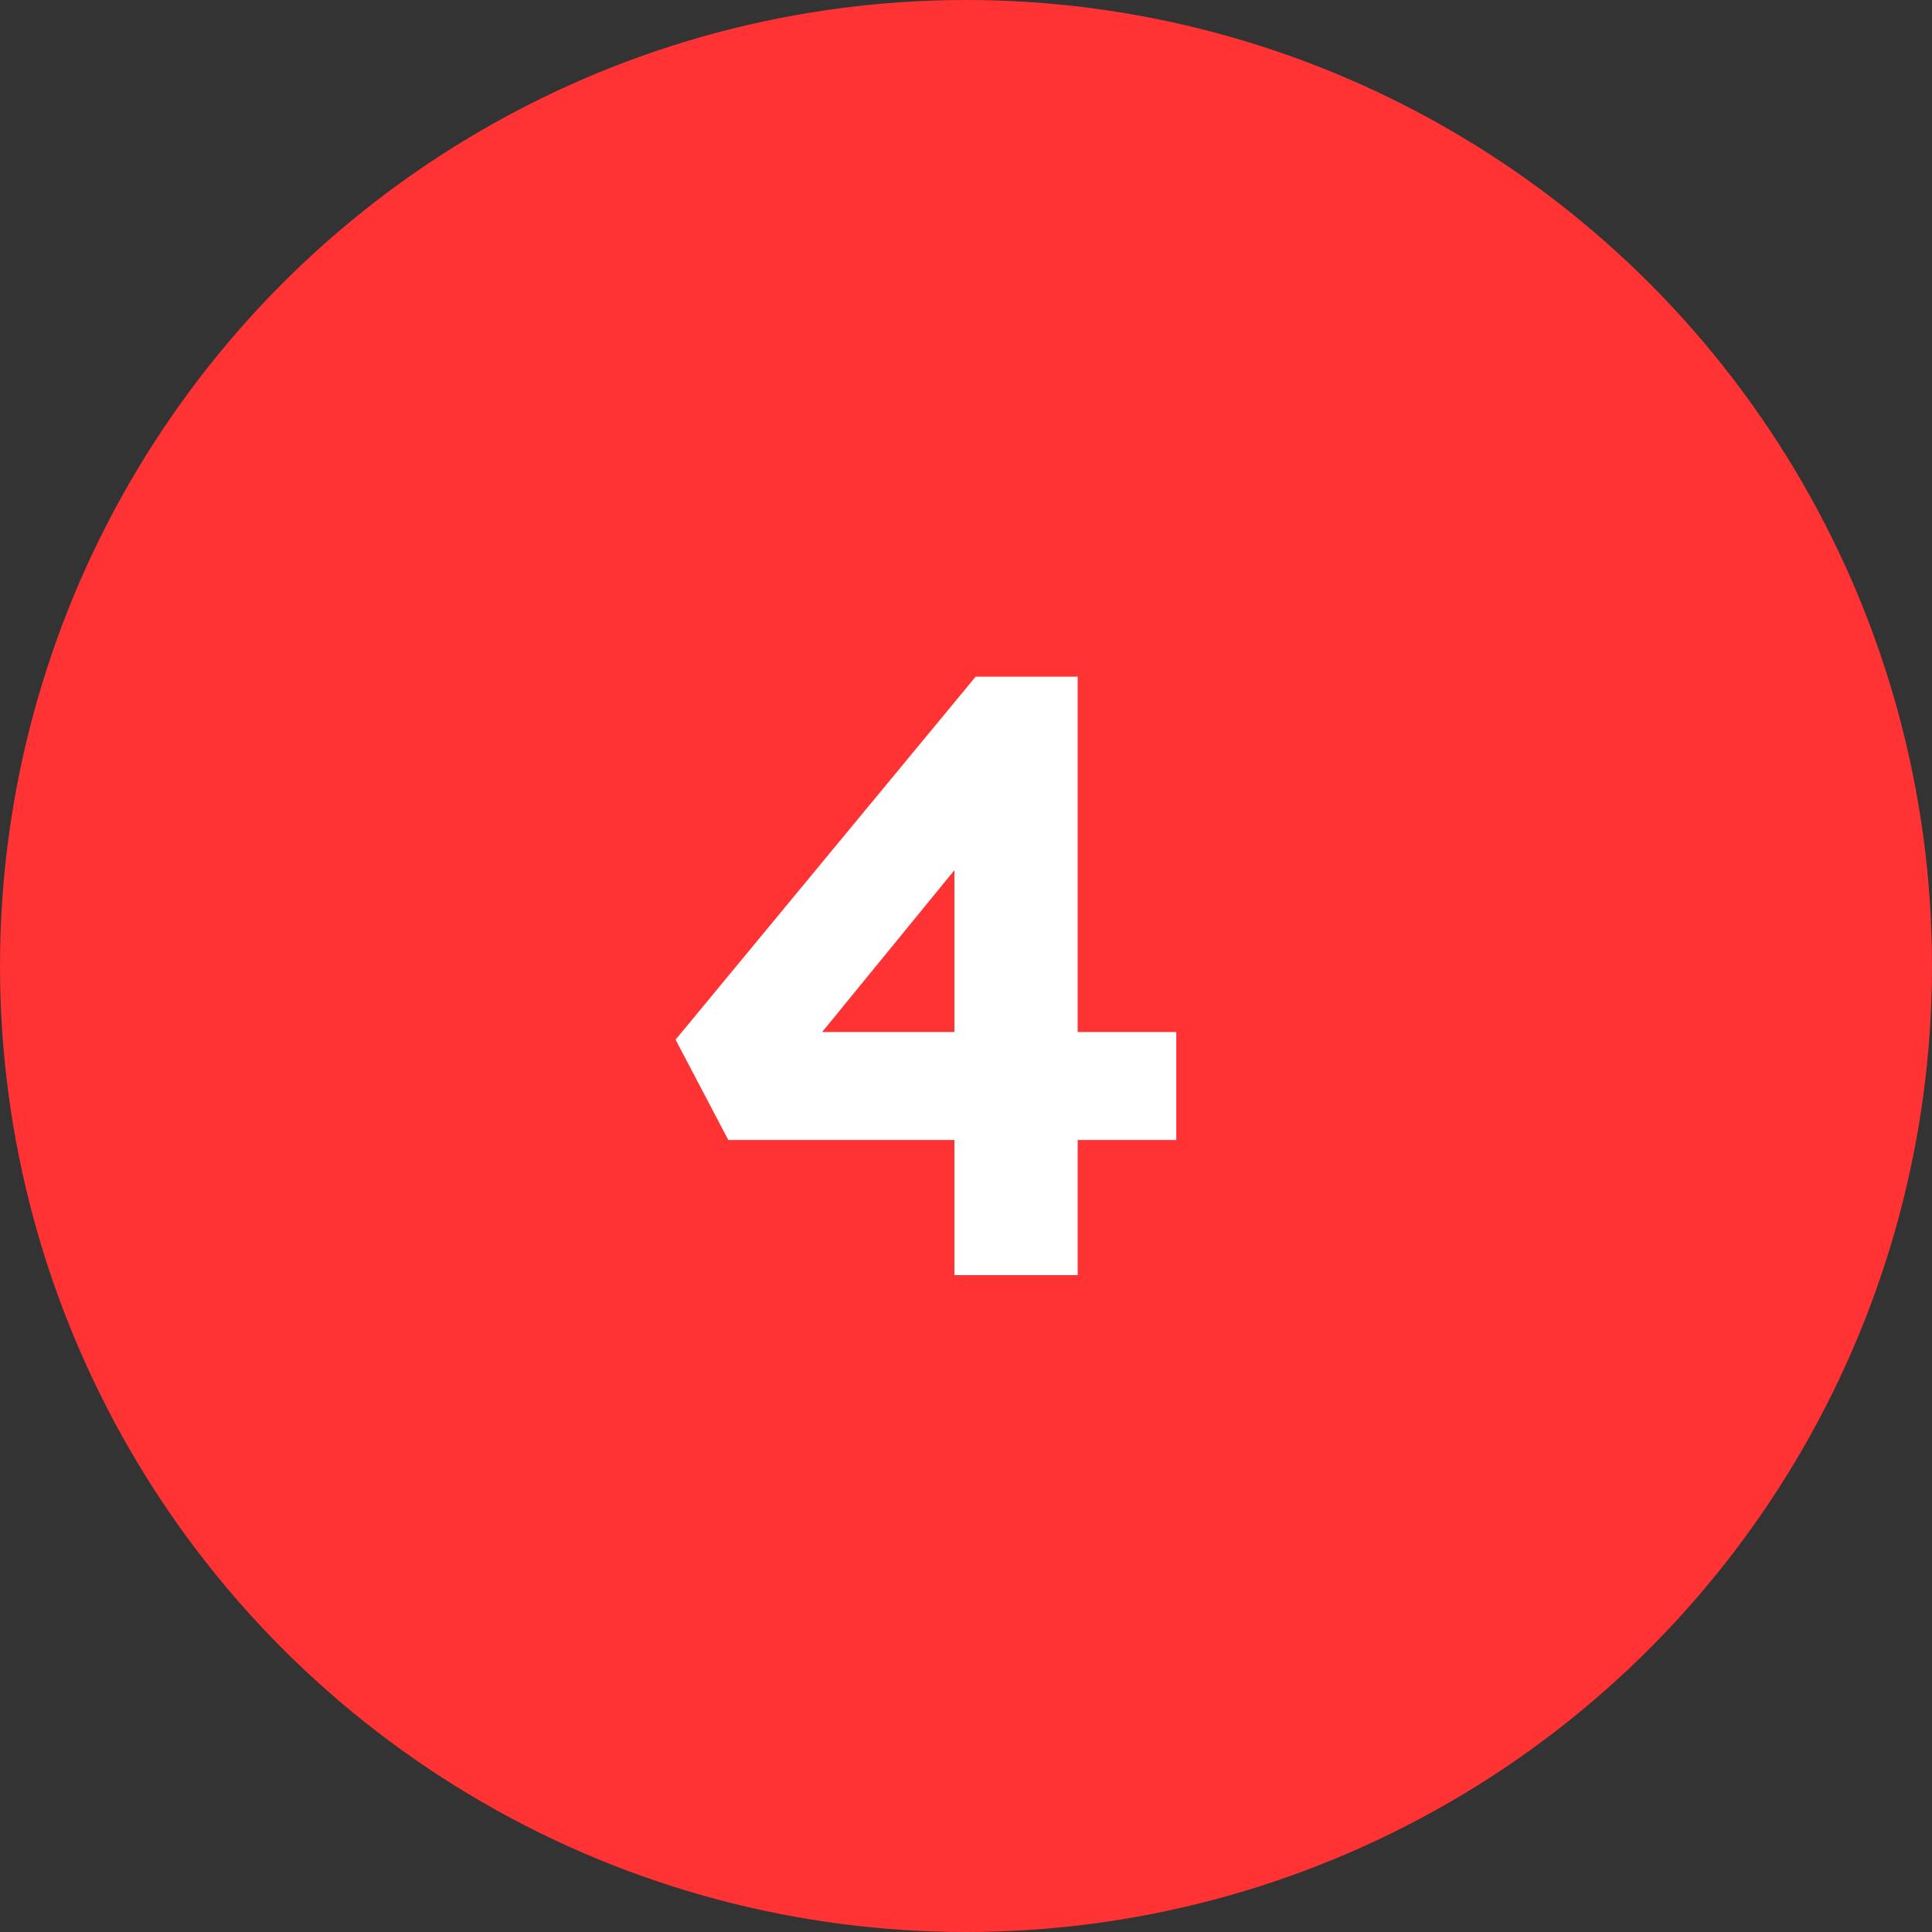 <svg xmlns="http://www.w3.org/2000/svg" width="50" height="50" viewBox="0 0 50 50" fill="none"><rect x="0" y="0" width="50" height="50" fill="#333333" stroke="none"/><circle cx="25" cy="25" r="25" fill="#FF3333"></circle><path d="M24.7 33V20.548L26.24 20.636L20.828 27.258L20.454 26.708H30.442V29.502H18.848L17.484 26.906L25.25 17.512H27.89V33H24.7Z" fill="white"></path></svg>